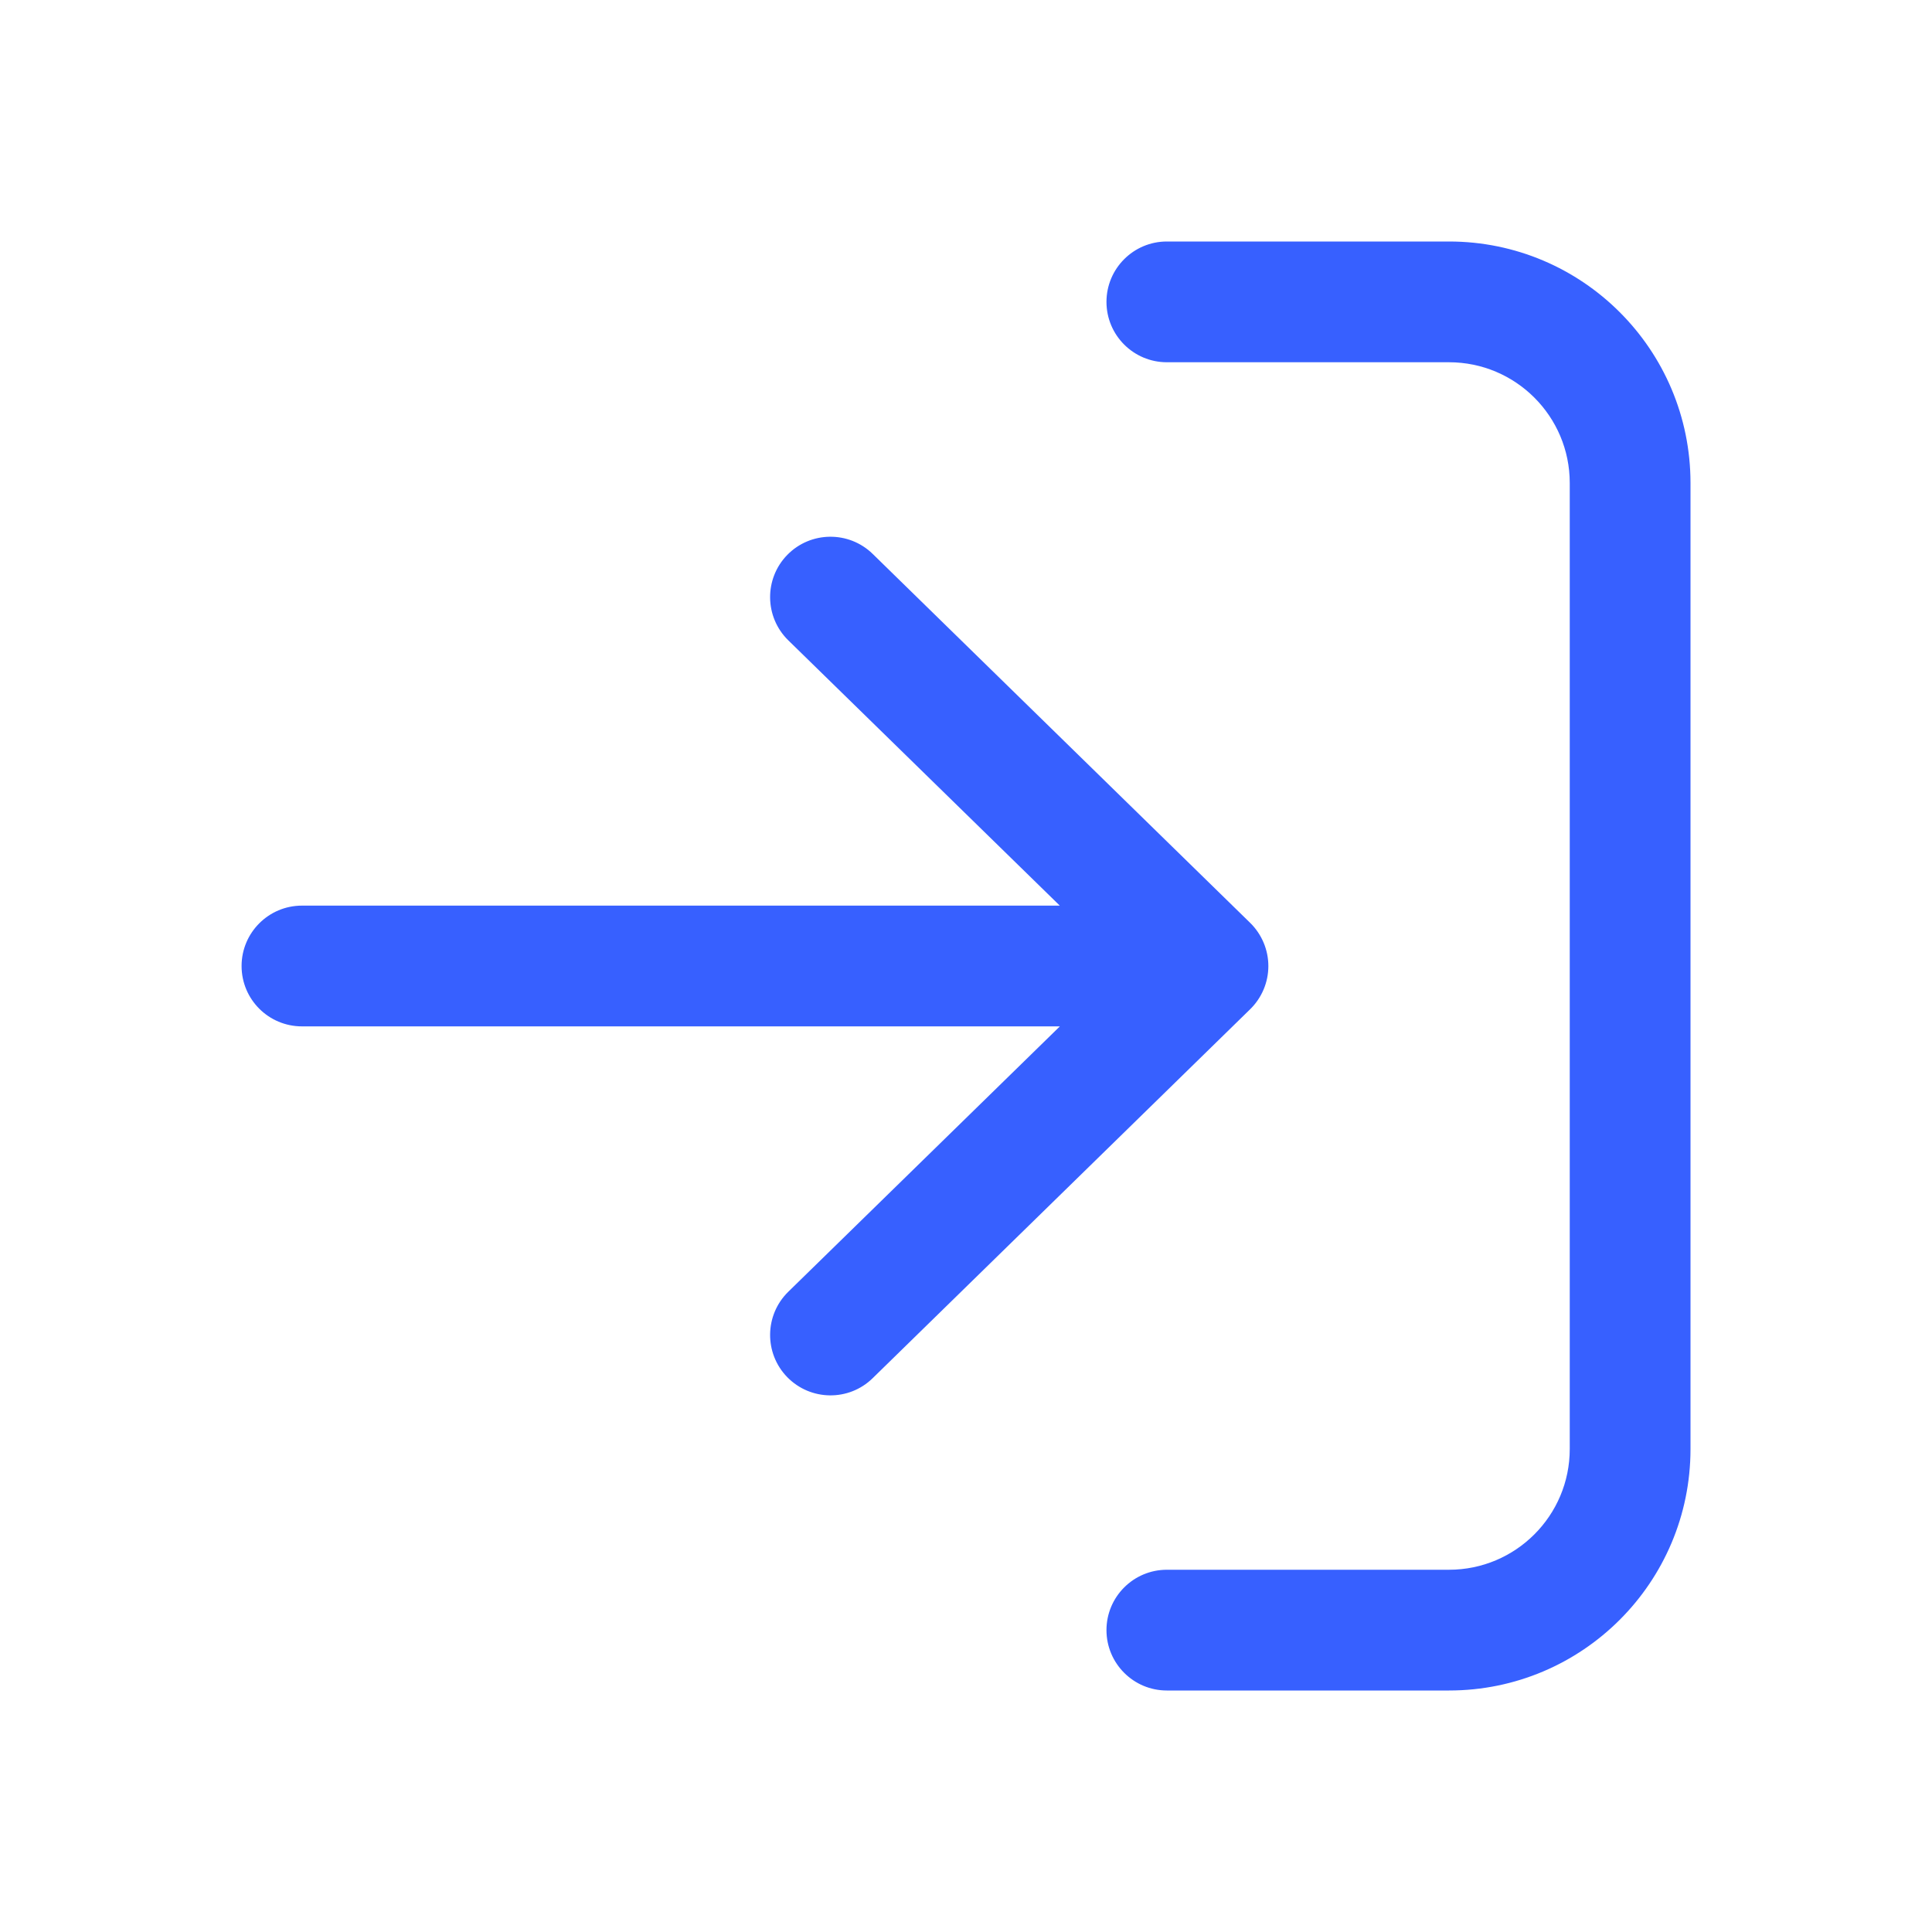 <svg width="24" height="24" viewBox="0 0 24 24" fill="none" xmlns="http://www.w3.org/2000/svg">
<path fill-rule="evenodd" clip-rule="evenodd" d="M13.745 3.75C13.745 3.336 14.081 3 14.495 3H18C19.657 3 21 4.343 21 6L21 18C21 19.657 19.657 21 18 21H14.495C14.081 21 13.745 20.664 13.745 20.25C13.745 19.836 14.081 19.5 14.495 19.5H18C18.828 19.5 19.5 18.828 19.5 18L19.5 6C19.5 5.172 18.828 4.5 18 4.5H14.495C14.081 4.5 13.745 4.164 13.745 3.75ZM3.001 12C3.001 11.586 3.337 11.25 3.751 11.25L13.165 11.25L9.792 7.954C9.496 7.664 9.491 7.189 9.78 6.893C10.07 6.597 10.545 6.592 10.841 6.881L15.53 11.464C15.674 11.605 15.756 11.799 15.756 12.001C15.756 12.203 15.674 12.396 15.53 12.537L10.841 17.12C10.545 17.41 10.07 17.404 9.78 17.108C9.491 16.812 9.496 16.337 9.792 16.047L13.166 12.75L3.751 12.75C3.337 12.75 3.001 12.415 3.001 12Z" fill="#3760FF"/>
</svg>
